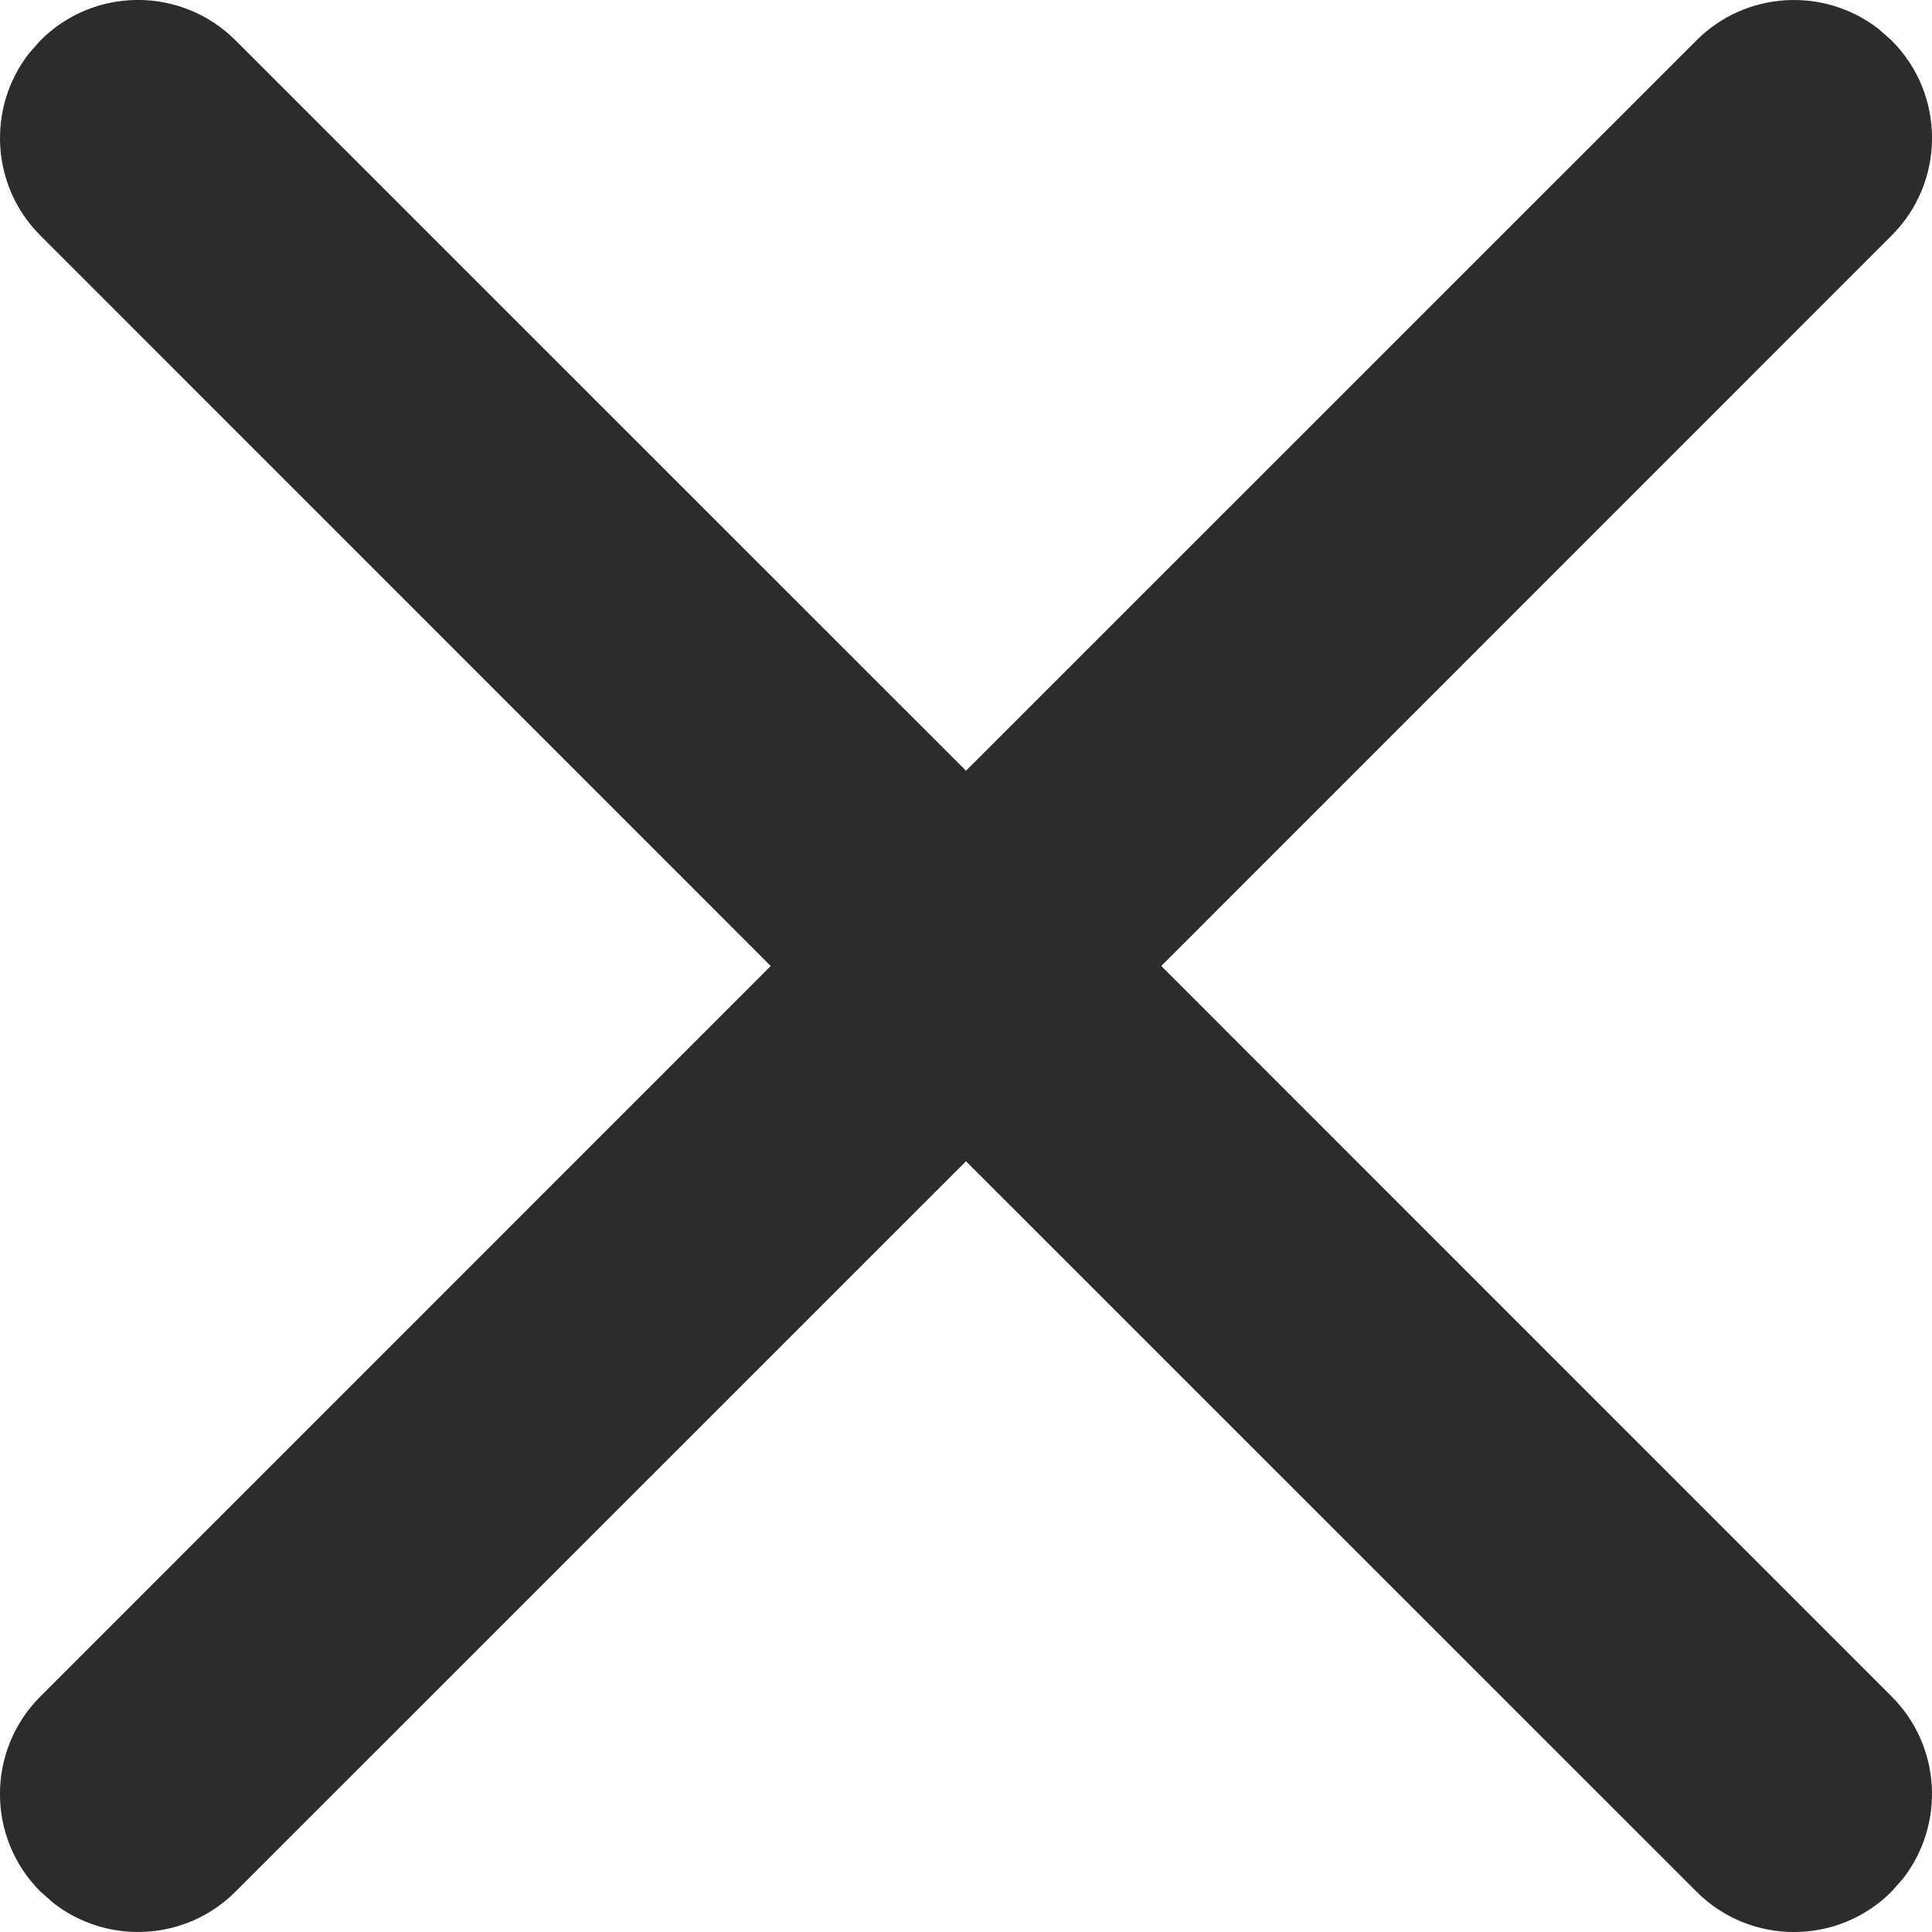 <?xml version="1.0" encoding="UTF-8"?>
<svg width="14px" height="14px" viewBox="0 0 14 14" version="1.1" xmlns="http://www.w3.org/2000/svg" xmlns:xlink="http://www.w3.org/1999/xlink">
    <title>Fill 1</title>
    <g id="Page-1" stroke="none" stroke-width="1" fill="none" fill-rule="evenodd">
        <g id="12-itinerari-filtri" transform="translate(-1312, -204)" fill="#2C2C2C">
            <g id="Group-2" transform="translate(581, 189)">
                <path d="M731.293,15.293 C731.683,14.902 732.317,14.902 732.707,15.293 L738,20.585 L743.293,15.293 C743.653,14.932 744.221,14.905 744.613,15.21 L744.707,15.293 C745.098,15.683 745.098,16.317 744.707,16.707 L739.415,22 L744.707,27.293 C745.068,27.653 745.095,28.221 744.79,28.613 L744.707,28.707 C744.317,29.098 743.683,29.098 743.293,28.707 L738,23.415 L732.707,28.707 C732.347,29.068 731.779,29.095 731.387,28.79 L731.293,28.707 C730.902,28.317 730.902,27.683 731.293,27.293 L736.585,22 L731.293,16.707 C730.932,16.347 730.905,15.779 731.21,15.387 L731.293,15.293 Z" id="Fill-1"></path>
            </g>
        </g>
    </g>
</svg>